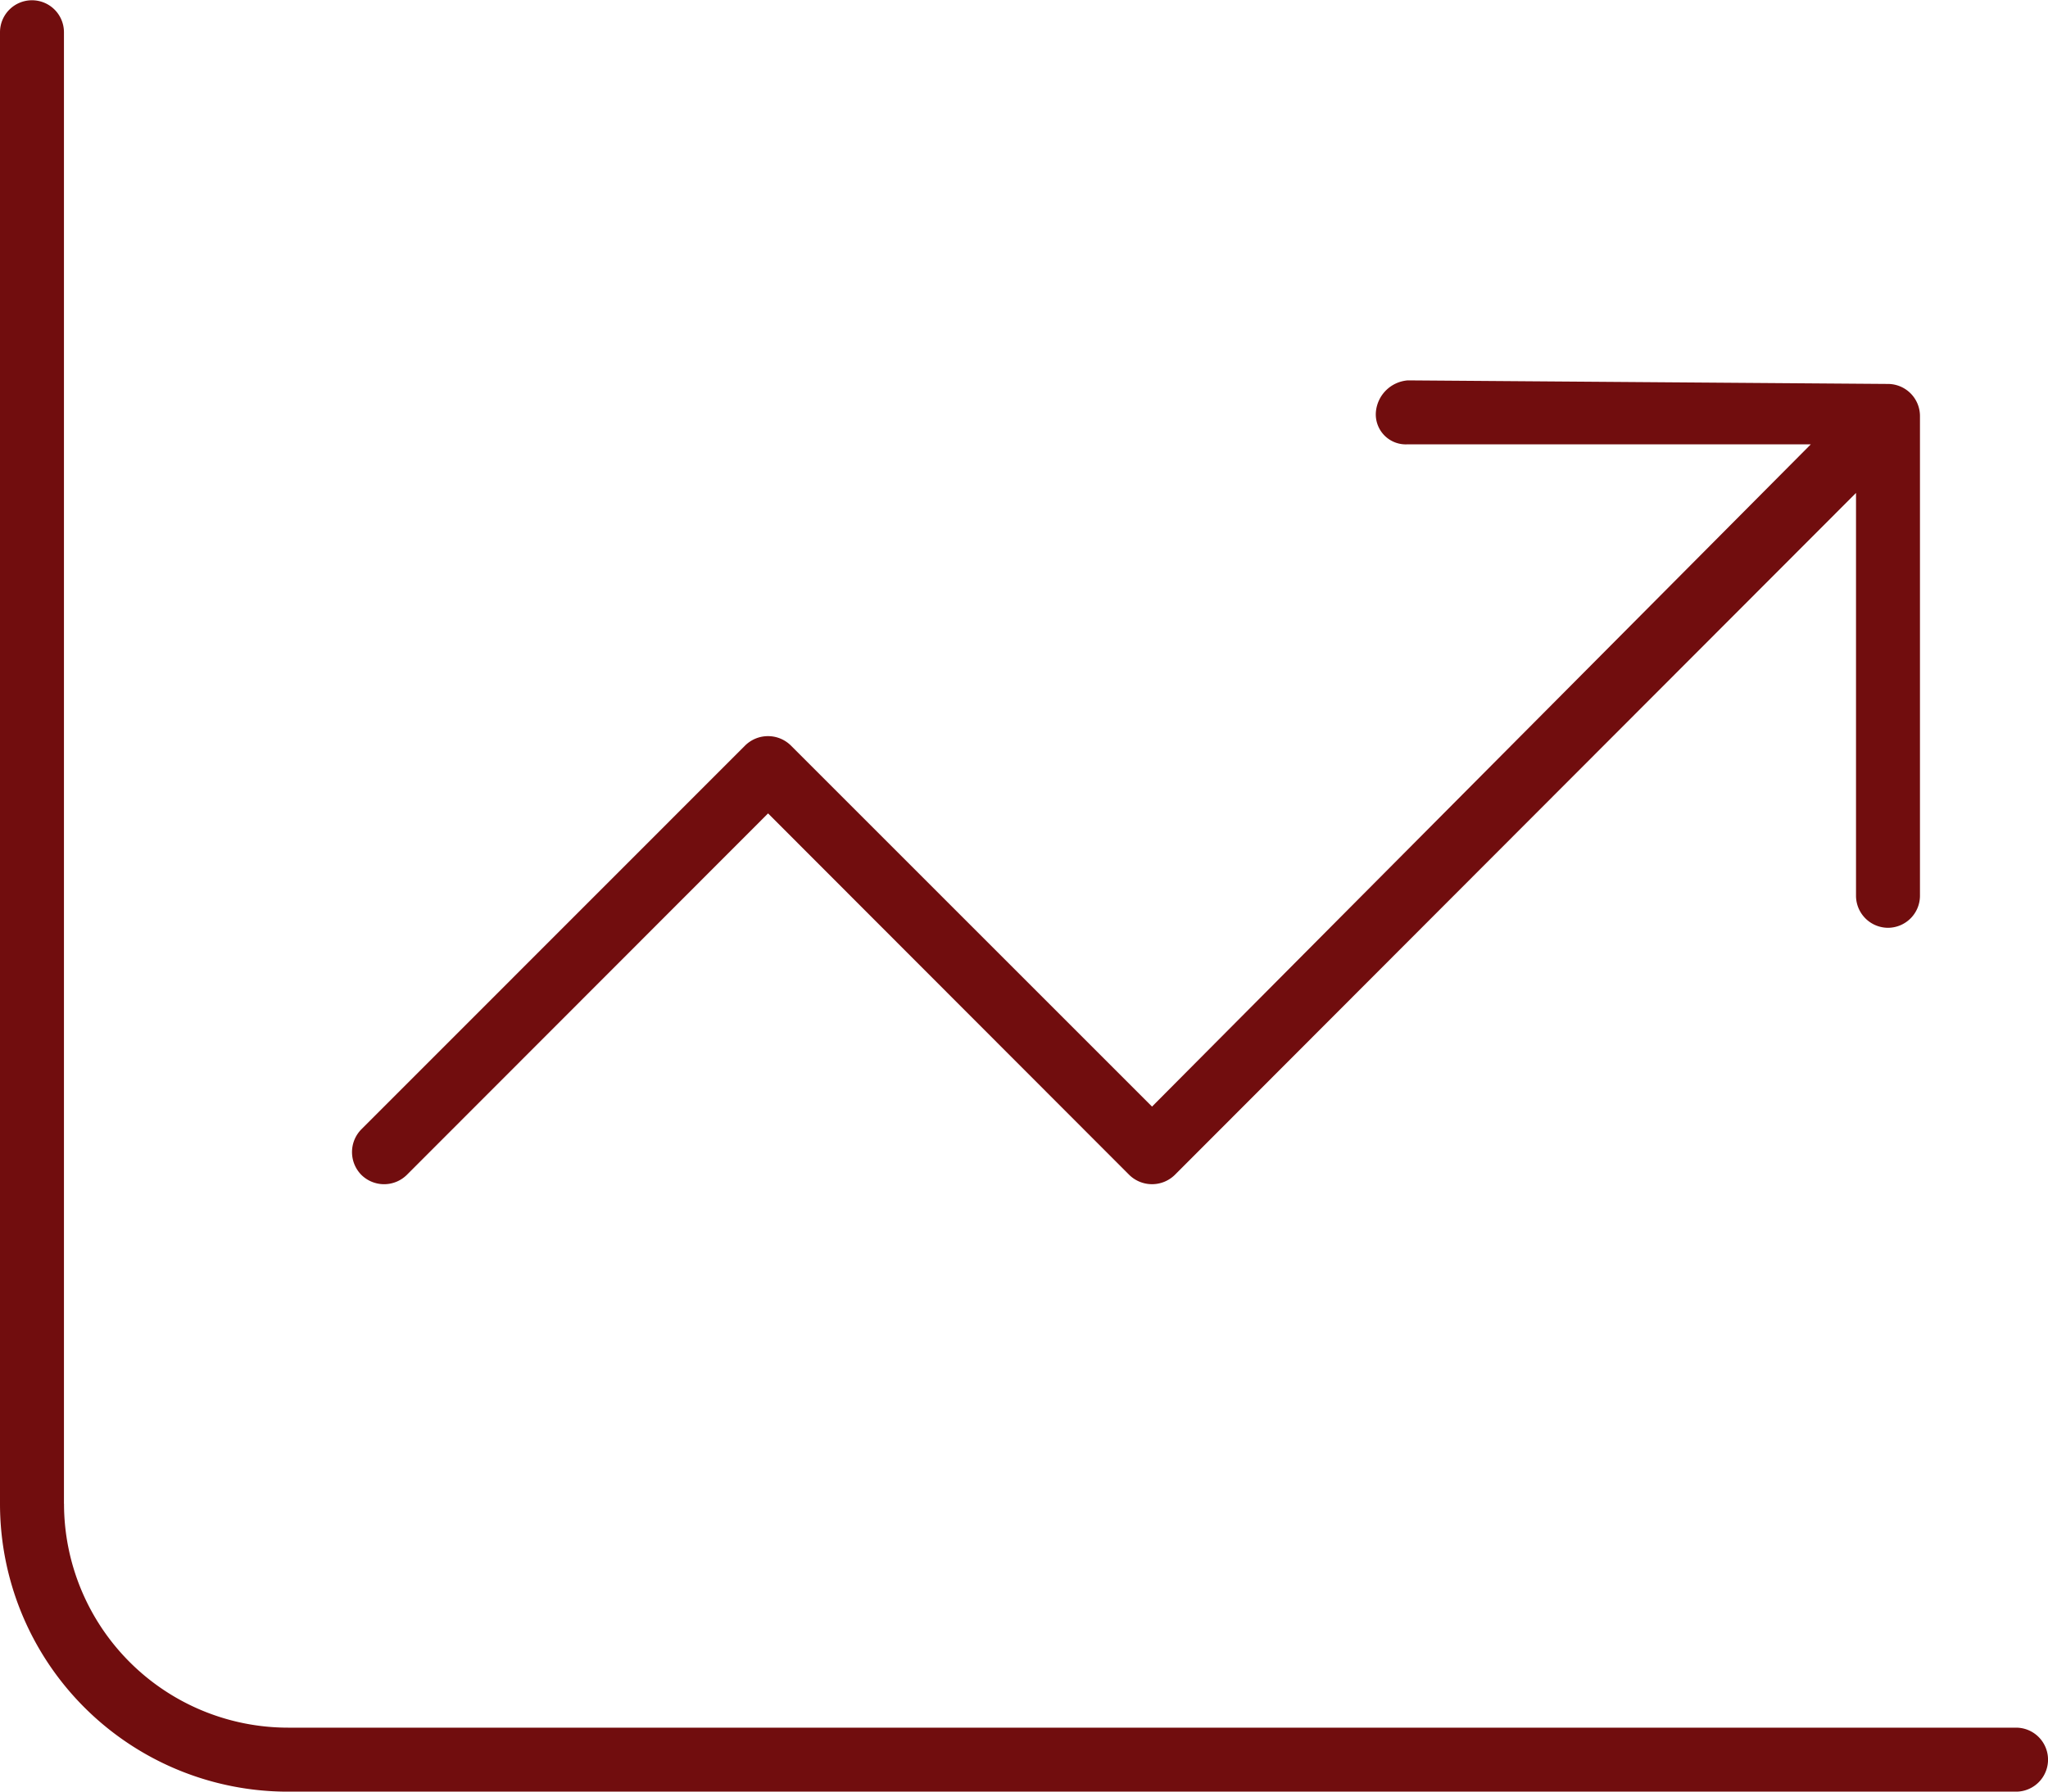 <?xml version="1.0" encoding="UTF-8"?> <svg xmlns="http://www.w3.org/2000/svg" width="31" height="27.125" viewBox="0 0 31 27.125"><path id="icon-analysis-red" d="M-14.531-2.422A3.392,3.392,0,0,0-11.141.969H15.016a.484.484,0,0,1,0,.969H-11.141A4.358,4.358,0,0,1-15.5-2.422V-24.7a.484.484,0,0,1,.484-.484.484.484,0,0,1,.484.484V-2.422ZM13.078-19.375a.486.486,0,0,1,.484.484v7.266a.486.486,0,0,1-.484.484.486.486,0,0,1-.484-.484v-6.1L2.283-7.4a.493.493,0,0,1-.69,0l-5.467-5.473L-9.342-7.4a.49.49,0,0,1-.688,0,.491.491,0,0,1,0-.69l5.81-5.812a.493.493,0,0,1,.69,0L1.938-8.434,11.91-18.461h-6.1a.454.454,0,0,1-.484-.484.525.525,0,0,1,.484-.484Z" transform="translate(15.5 25.188)" fill="#710d0e"></path></svg> 